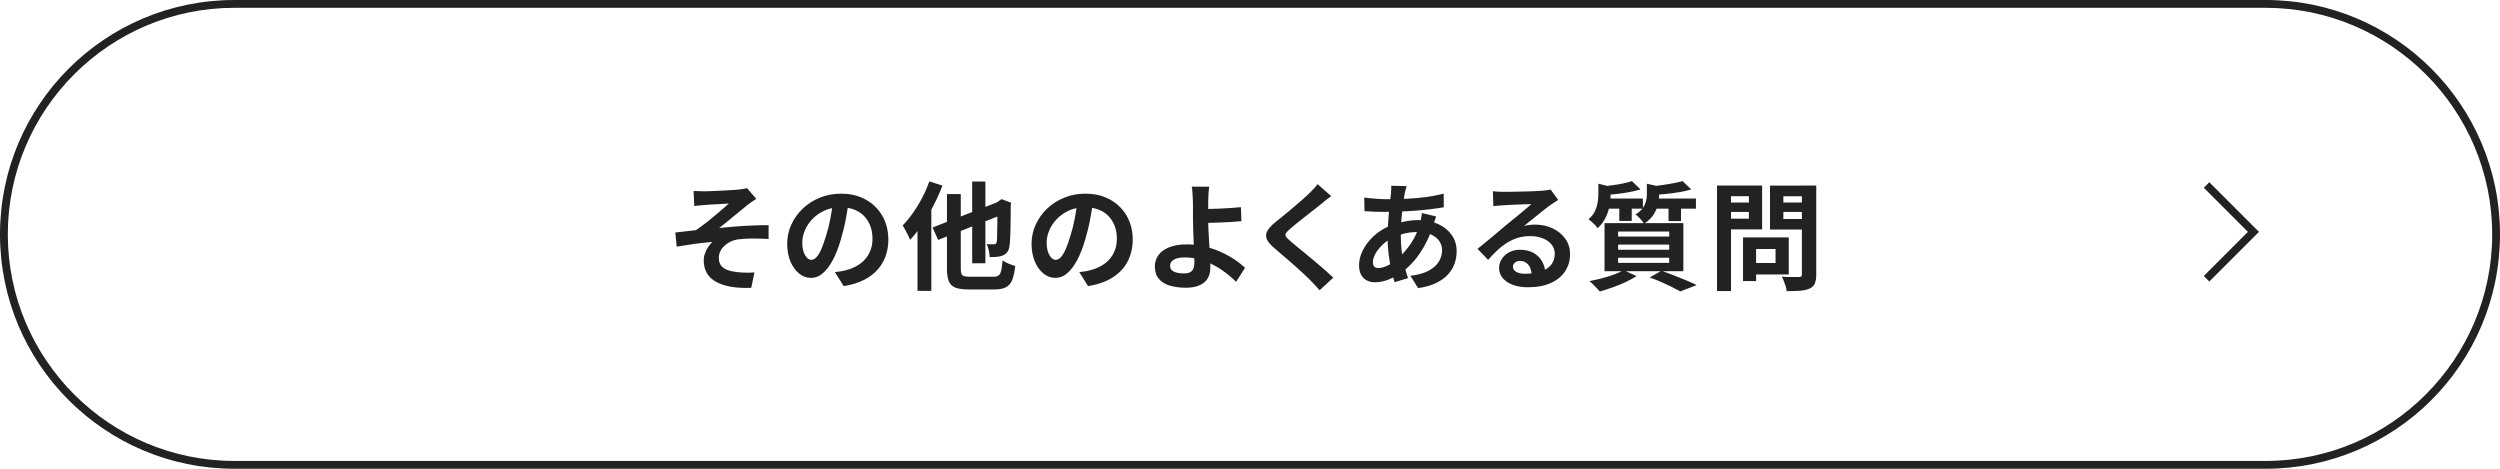 <svg xmlns="http://www.w3.org/2000/svg" id="_&#x30EC;&#x30A4;&#x30E4;&#x30FC;_2" viewBox="0 0 320 60"><g id="design"><g id="_&#x30B0;&#x30EB;&#x30FC;&#x30D7;_439"><path d="M290,1c15.99,0,29,13.01,29,29s-13.01,29-29,29H30c-15.99,0-29-13.01-29-29S14.01,1,30,1h260M290,0H30C13.43,0,0,13.43,0,30h0c0,16.57,13.43,30,30,30h260c16.57,0,30-13.43,30-30h0c0-16.57-13.43-30-30-30h0Z" style="fill:#222;"></path><g id="_&#x8A73;&#x7D30;&#x3092;&#x898B;&#x308B;-2" style="isolation:isolate;"><g style="isolation:isolate;"><path d="M88.77,24.44c.24,0,.47.02.71.03.23.01.47.02.72.02.14,0,.35,0,.62-.02.27,0,.58-.02.94-.04.36-.01.71-.03,1.08-.05.37-.02.7-.04,1-.06.3-.02.55-.04.74-.06.25-.03.46-.06.63-.09.17-.03.3-.06.4-.1l1.19,1.38c-.16.1-.36.23-.59.4s-.43.31-.59.43c-.21.17-.43.35-.67.55s-.49.4-.74.61-.51.41-.76.62-.49.4-.73.6-.46.37-.67.52c.67-.07,1.38-.13,2.12-.19s1.48-.1,2.21-.13c.72-.03,1.39-.04,2-.04v1.77c-.71-.04-1.42-.06-2.12-.06s-1.28.04-1.74.11c-.35.04-.67.13-.97.27-.3.14-.57.32-.8.53-.24.21-.42.46-.55.72s-.19.55-.19.86c0,.39.09.71.28.96.19.25.46.44.8.57s.74.22,1.18.27c.43.05.85.08,1.26.08s.75,0,1.04-.03l-.41,1.97c-1.92.08-3.41-.17-4.48-.75-1.06-.58-1.6-1.5-1.6-2.75,0-.31.05-.61.16-.91.1-.29.24-.57.41-.82.16-.25.34-.46.53-.64-.69.05-1.43.13-2.23.24-.79.11-1.57.23-2.33.36l-.18-1.81c.4-.04.84-.09,1.32-.15.48-.06.92-.11,1.32-.15.33-.22.69-.48,1.08-.78.39-.3.78-.61,1.17-.94.39-.33.76-.63,1.1-.93.35-.29.63-.55.86-.76-.12,0-.28.02-.49.03-.21.01-.43.02-.67.04s-.49.03-.74.04-.48.03-.68.04-.37.03-.49.04c-.19.01-.4.03-.64.05-.24.03-.47.05-.71.08l-.09-1.92Z" style="fill:#222;"></path><path d="M108.65,25.64c-.1.76-.23,1.57-.39,2.43s-.38,1.73-.64,2.61c-.29,1.01-.63,1.88-1.02,2.61-.39.73-.82,1.29-1.28,1.69-.46.4-.97.59-1.52.59s-1.06-.19-1.52-.56-.83-.89-1.11-1.55c-.27-.66-.41-1.41-.41-2.25s.17-1.69.53-2.46c.35-.77.84-1.45,1.46-2.05.62-.59,1.36-1.06,2.19-1.4s1.74-.51,2.71-.51,1.77.15,2.51.45c.75.3,1.38.71,1.91,1.25.53.53.94,1.15,1.22,1.86.28.71.42,1.48.42,2.29,0,1.05-.22,1.99-.65,2.82s-1.07,1.51-1.91,2.05c-.85.54-1.9.91-3.16,1.11l-1.12-1.79c.29-.03.54-.06.76-.1s.43-.08.63-.14c.48-.12.93-.29,1.34-.52.42-.22.78-.5,1.09-.84.31-.33.55-.73.73-1.18.17-.45.26-.94.26-1.48,0-.59-.09-1.13-.27-1.62-.18-.49-.45-.92-.79-1.28-.35-.37-.78-.65-1.28-.84-.5-.2-1.08-.29-1.72-.29-.8,0-1.51.14-2.12.43-.61.29-1.12.65-1.54,1.1s-.74.93-.95,1.46c-.21.52-.32,1.01-.32,1.48,0,.5.06.92.18,1.25.12.33.27.58.44.75.17.17.36.25.56.25s.42-.11.62-.32.41-.54.61-.98.4-1,.6-1.67c.23-.72.43-1.49.59-2.31.16-.82.27-1.62.34-2.4l2.04.06Z" style="fill:#222;"></path><path d="M118.96,23.22l1.67.54c-.32.84-.7,1.69-1.14,2.54-.44.85-.92,1.65-1.42,2.41-.51.75-1.04,1.42-1.58,1.99-.05-.14-.13-.33-.25-.56-.12-.23-.23-.46-.36-.7-.13-.23-.24-.43-.34-.58.45-.46.89-.99,1.31-1.59.42-.6.82-1.25,1.18-1.94.37-.69.67-1.39.92-2.12ZM117.45,27.38l1.75-1.77h.01v11.62h-1.77v-9.86ZM119.37,29.12l8.91-3.48.69,1.56-8.89,3.51-.71-1.59ZM121.21,24.84h1.77v9.53c0,.3.03.53.08.67.05.15.17.25.33.3.17.05.41.08.73.08h3.03c.3,0,.52-.05.67-.17.15-.11.26-.31.33-.61.07-.29.13-.73.18-1.3.2.14.46.28.77.41.32.13.6.23.85.29-.08.75-.21,1.34-.38,1.78-.17.44-.44.75-.79.94-.35.19-.85.29-1.48.29h-3.33c-.72,0-1.28-.08-1.68-.23-.4-.16-.68-.43-.84-.82-.16-.39-.24-.93-.24-1.62v-9.53ZM124.44,23.24h1.69v10.46h-1.69v-10.46ZM127.68,25.94h-.12l.32-.23.32-.22,1.23.46-.06.29c0,.87,0,1.65-.02,2.33,0,.69-.02,1.26-.04,1.73-.02.46-.04.81-.08,1.03-.03.38-.12.67-.26.88-.15.21-.34.37-.58.48-.23.1-.5.16-.83.19-.32.02-.61.03-.88.02,0-.25-.05-.54-.12-.87-.07-.33-.16-.59-.27-.78.17,0,.34.02.52.02.18,0,.32,0,.41,0,.1,0,.18-.02.24-.07.06-.04.1-.14.13-.28.02-.12.04-.37.04-.75,0-.38.02-.92.03-1.62,0-.7.01-1.58.01-2.62Z" style="fill:#222;"></path><path d="M139.93,25.64c-.1.76-.23,1.57-.39,2.43s-.38,1.73-.64,2.61c-.29,1.01-.63,1.88-1.02,2.61-.39.73-.82,1.29-1.28,1.69-.46.4-.97.59-1.52.59s-1.06-.19-1.52-.56-.83-.89-1.11-1.55c-.27-.66-.41-1.41-.41-2.25s.17-1.69.53-2.46c.35-.77.84-1.45,1.46-2.05.62-.59,1.36-1.06,2.19-1.4s1.74-.51,2.71-.51,1.77.15,2.51.45c.75.3,1.38.71,1.91,1.25.53.53.94,1.15,1.22,1.86.28.71.42,1.48.42,2.29,0,1.05-.22,1.99-.65,2.82s-1.07,1.51-1.91,2.05c-.85.54-1.9.91-3.16,1.11l-1.12-1.79c.29-.03.54-.06.76-.1s.43-.08.63-.14c.48-.12.93-.29,1.34-.52.42-.22.78-.5,1.09-.84.31-.33.55-.73.73-1.18.17-.45.26-.94.26-1.48,0-.59-.09-1.13-.27-1.62-.18-.49-.45-.92-.79-1.28-.35-.37-.78-.65-1.28-.84-.5-.2-1.08-.29-1.72-.29-.8,0-1.51.14-2.12.43-.61.29-1.12.65-1.54,1.1s-.74.93-.95,1.46c-.21.52-.32,1.01-.32,1.48,0,.5.06.92.18,1.25.12.33.27.58.44.75.17.17.36.25.56.25s.42-.11.62-.32.41-.54.61-.98.4-1,.6-1.67c.23-.72.43-1.49.59-2.31.16-.82.27-1.62.34-2.4l2.04.06Z" style="fill:#222;"></path><path d="M154.78,23.88c-.02.14-.04.31-.06.52-.02.21-.04.42-.04.63-.01.22-.02.42-.03.61,0,.36-.01.75,0,1.17,0,.42,0,.85,0,1.28s.01.91.04,1.48c.03.57.06,1.15.1,1.75.04.6.07,1.16.1,1.67.02.52.04.93.04,1.25s-.05.65-.15.96c-.1.31-.27.59-.51.83-.24.25-.57.44-.98.58-.41.15-.93.22-1.56.22-.71,0-1.36-.09-1.96-.26s-1.07-.46-1.42-.86c-.35-.4-.53-.94-.53-1.62,0-.52.15-.99.45-1.42.3-.43.75-.76,1.36-1.01.6-.25,1.37-.38,2.29-.38.78,0,1.54.09,2.27.27.74.18,1.43.41,2.07.7.65.29,1.23.61,1.75.96.53.35.98.71,1.36,1.07l-1.15,1.79c-.37-.37-.79-.74-1.27-1.11-.48-.37-.99-.71-1.55-1-.56-.3-1.16-.54-1.79-.73-.63-.18-1.29-.28-1.97-.28-.58,0-1.04.09-1.37.28s-.5.44-.5.77c0,.37.17.63.51.78.34.15.77.22,1.3.22.47,0,.8-.11,1-.34.2-.22.3-.59.3-1.09,0-.26,0-.62-.03-1.09-.02-.46-.04-.97-.06-1.51-.02-.54-.04-1.07-.06-1.58-.02-.51-.03-.94-.03-1.3v-1.72c0-.27,0-.51-.01-.72-.01-.25-.02-.48-.04-.71-.01-.22-.03-.42-.04-.6-.01-.18-.04-.33-.08-.45h2.26ZM153.63,26.75c.22,0,.54,0,.95,0,.41,0,.86-.02,1.36-.04.5-.02,1-.05,1.5-.08.5-.03.97-.07,1.4-.11l.06,1.79c-.42.04-.88.08-1.4.11-.51.03-1.01.05-1.51.07-.5.01-.96.03-1.37.04-.42,0-.74.02-.97.02l-.02-1.77Z" style="fill:#222;"></path><path d="M170.4,25.1c-.24.17-.47.35-.71.53-.23.18-.43.35-.6.5-.25.19-.55.42-.89.7-.34.27-.71.56-1.08.85s-.74.58-1.09.86c-.35.28-.65.53-.9.75-.26.23-.44.42-.53.56-.09.15-.09.29,0,.43.09.14.28.33.55.57.22.19.5.42.85.71.35.28.72.59,1.12.92.41.33.82.68,1.25,1.04.42.36.83.71,1.23,1.05.39.35.75.67,1.06.97l-1.75,1.61c-.42-.47-.86-.94-1.31-1.4-.23-.23-.53-.51-.89-.85s-.76-.69-1.18-1.06c-.42-.37-.85-.74-1.27-1.1-.42-.36-.8-.69-1.14-.98-.5-.42-.82-.8-.97-1.15-.15-.35-.12-.7.06-1.04.19-.34.53-.72,1.03-1.13.3-.23.64-.5,1.02-.82.38-.31.77-.64,1.17-.97s.78-.66,1.14-.98c.36-.31.67-.59.92-.83.22-.22.44-.45.66-.67.22-.23.38-.43.5-.6l1.75,1.54Z" style="fill:#222;"></path><path d="M183.84,27.69c-.03.09-.08.21-.14.38-.06.16-.12.33-.17.5-.06.17-.1.3-.13.4-.29.9-.64,1.72-1.06,2.47s-.86,1.4-1.34,1.95c-.48.55-.96,1.01-1.43,1.36-.49.37-1.05.69-1.68.97-.63.27-1.26.41-1.91.41-.36,0-.69-.08-1-.22-.31-.15-.56-.39-.74-.71-.19-.33-.28-.74-.28-1.24,0-.54.11-1.07.33-1.59.22-.52.52-1.02.92-1.49.39-.47.84-.89,1.36-1.25.52-.36,1.08-.65,1.68-.86.49-.18,1.03-.32,1.61-.43s1.16-.17,1.73-.17c.93,0,1.76.17,2.5.51.74.34,1.31.81,1.73,1.4.42.59.63,1.28.63,2.07,0,.53-.08,1.05-.25,1.55-.17.5-.45.97-.83,1.4-.38.43-.89.8-1.52,1.11s-1.41.54-2.33.67l-.99-1.58c.96-.11,1.74-.33,2.34-.65.6-.33,1.04-.72,1.31-1.18.27-.46.41-.93.41-1.42,0-.44-.12-.83-.35-1.18-.24-.35-.58-.63-1.05-.85s-1.04-.32-1.72-.32-1.29.07-1.82.22-.98.31-1.34.48c-.5.24-.95.54-1.33.91s-.7.75-.92,1.15-.33.77-.33,1.11c0,.24.05.42.17.55s.29.19.53.19c.36,0,.77-.12,1.25-.35.47-.23.93-.57,1.39-1,.54-.5,1.05-1.1,1.53-1.8.48-.7.88-1.57,1.18-2.61.03-.1.06-.23.09-.39.03-.16.06-.32.08-.49.02-.17.04-.3.05-.4l1.83.44ZM177.37,25.5c.95,0,1.84-.02,2.68-.06s1.64-.11,2.42-.21c.78-.1,1.55-.25,2.32-.44l.02,1.74c-.52.09-1.09.17-1.72.25-.62.08-1.28.14-1.95.19-.67.05-1.34.09-1.99.11-.65.02-1.26.04-1.83.04-.26,0-.55,0-.88-.01-.32,0-.64-.02-.96-.04-.31-.01-.59-.03-.82-.04l-.04-1.74c.17.02.42.05.74.08.32.04.66.06,1.03.09.37.02.7.04,1,.04ZM180.04,23.84c-.04.14-.08.28-.11.41-.04.13-.07.26-.1.38-.09.47-.18,1.01-.26,1.61-.08.61-.14,1.24-.19,1.89-.05.66-.08,1.3-.08,1.93,0,.78.04,1.5.12,2.15s.19,1.26.34,1.81c.15.56.3,1.08.47,1.58l-1.72.52c-.15-.45-.29-.98-.43-1.6s-.25-1.29-.34-2c-.09-.71-.13-1.44-.13-2.17,0-.5.02-1,.05-1.51s.07-1,.11-1.5.09-.97.14-1.42.1-.87.14-1.24c0-.14.02-.29.03-.46,0-.17,0-.31,0-.44l1.95.04Z" style="fill:#222;"></path><path d="M191.11,24.48c.21.03.44.05.67.06.24,0,.47.01.69.01.16,0,.4,0,.72,0s.68-.01,1.09-.02.81-.02,1.21-.03c.4,0,.76-.02,1.09-.04.33-.02.58-.03.76-.04.31-.03.55-.06.73-.08.18-.03.32-.05.41-.08l.97,1.33c-.17.11-.34.22-.52.33-.18.11-.36.23-.53.36-.2.14-.44.32-.72.55-.28.22-.58.46-.89.71s-.62.5-.92.74-.56.46-.8.64c.25-.06.49-.1.72-.13.23-.03.46-.04.7-.04.85,0,1.61.17,2.29.5s1.21.78,1.6,1.34c.4.57.59,1.21.59,1.94,0,.79-.2,1.5-.6,2.14-.4.64-1,1.15-1.81,1.53-.81.38-1.81.57-3.02.57-.69,0-1.31-.1-1.87-.3-.55-.2-.99-.49-1.31-.86-.32-.37-.48-.8-.48-1.3,0-.41.11-.79.34-1.15.22-.36.54-.64.94-.86.41-.22.87-.33,1.4-.33.69,0,1.27.14,1.75.41.47.28.84.64,1.09,1.1s.39.96.4,1.51l-1.75.24c0-.55-.15-.99-.41-1.33-.27-.33-.62-.5-1.06-.5-.28,0-.5.07-.67.22-.17.15-.26.31-.26.5,0,.28.14.5.42.67.28.17.65.25,1.1.25.85,0,1.56-.1,2.13-.31s1-.5,1.28-.88.43-.84.43-1.37c0-.45-.14-.84-.41-1.18-.28-.34-.65-.61-1.12-.79-.47-.19-1-.29-1.59-.29s-1.11.07-1.59.22c-.48.14-.93.35-1.36.61-.43.27-.84.58-1.25.96s-.81.79-1.21,1.25l-1.36-1.41c.27-.22.57-.47.92-.74.34-.28.69-.56,1.04-.86.36-.3.69-.58,1-.85.32-.26.58-.49.8-.67.21-.17.46-.37.74-.6.28-.23.57-.47.87-.71.3-.25.58-.48.85-.71.27-.22.5-.42.67-.58-.15,0-.34,0-.58.01-.24.01-.5.02-.79.03s-.57.02-.86.03-.55.02-.79.04c-.25.02-.45.03-.61.04-.2,0-.41.02-.63.04-.22.02-.42.04-.6.07l-.06-1.95Z" style="fill:#222;"></path><path d="M204.58,23.51l1.94.48c-.01.12-.13.2-.36.24v.73c0,.39-.04.84-.13,1.34s-.25,1.01-.49,1.51c-.23.5-.58.97-1.04,1.4-.08-.12-.19-.25-.33-.4-.14-.14-.29-.28-.43-.42-.15-.13-.29-.24-.42-.31.38-.33.66-.68.83-1.05.17-.37.29-.74.35-1.12s.09-.73.09-1.06v-1.37ZM207.85,34.59l1.63.75c-.4.26-.87.52-1.41.77s-1.09.48-1.67.68c-.57.2-1.11.38-1.62.52-.11-.12-.24-.26-.4-.43s-.32-.33-.49-.5-.32-.3-.45-.4c.53-.1,1.07-.22,1.61-.36.54-.14,1.06-.3,1.54-.48.49-.18.9-.37,1.24-.56ZM208.89,23.18l1.1,1.07c-.42.12-.89.23-1.4.33-.52.1-1.04.18-1.57.24-.53.06-1.04.1-1.53.13-.03-.15-.08-.33-.16-.55-.07-.21-.16-.39-.25-.53.46-.05.92-.11,1.39-.17.46-.06.91-.14,1.33-.23.42-.09.79-.18,1.09-.29ZM205.29,25.41h5v1.3h-5v-1.3ZM205.38,28.56h10.09v6.15h-10.09v-6.15ZM207.12,29.64v.64h6.54v-.64h-6.54ZM207.12,31.31v.66h6.54v-.66h-6.54ZM207.12,32.99v.66h6.54v-.66h-6.54ZM207.27,25.85h1.59v2.43h-1.59v-2.43ZM210.81,23.52l1.92.43c-.01.14-.13.22-.36.25v.77c0,.35-.05.75-.15,1.19-.1.44-.29.88-.57,1.32-.28.44-.69.82-1.21,1.16-.06-.12-.16-.26-.29-.41-.13-.15-.27-.3-.41-.45-.14-.15-.28-.25-.41-.32.42-.26.73-.53.94-.82s.35-.59.42-.89c.08-.3.11-.59.11-.87v-1.36ZM211.17,35.51l1.5-.85c.54.19,1.09.39,1.64.61s1.08.43,1.59.64.93.41,1.28.58l-2.1.81c-.28-.16-.63-.34-1.05-.55s-.87-.42-1.36-.64c-.49-.21-.99-.41-1.51-.59ZM215.38,23.19l1.1,1.05c-.45.14-.95.26-1.5.35-.55.09-1.11.17-1.69.23-.58.06-1.13.11-1.66.15-.03-.16-.08-.35-.17-.56-.08-.22-.16-.4-.22-.55.49-.04.99-.09,1.5-.17s1-.15,1.46-.24c.46-.09.86-.18,1.18-.27ZM211.47,25.41h5.61v1.3h-5.61v-1.3ZM213.57,25.85h1.6v2.45h-1.6v-2.45Z" style="fill:#222;"></path><path d="M219.78,23.75h1.79v13.51h-1.79v-13.51ZM220.66,25.92h3.75v1.21h-3.75v-1.21ZM220.8,23.75h4.75v5.61h-4.75v-1.37h3.06v-2.88h-3.06v-1.37ZM223.11,30.39h1.67v5.59h-1.67v-5.59ZM223.89,30.39h5.07v4.74h-5.07v-1.47h3.38v-1.79h-3.38v-1.48ZM231.63,23.75v1.37h-3.36v2.91h3.36v1.35h-5.07v-5.62h5.07ZM227.62,25.92h3.78v1.21h-3.78v-1.21ZM230.65,23.75h1.83v11.36c0,.5-.06.89-.18,1.17-.12.28-.33.5-.64.64-.32.15-.72.25-1.2.29-.48.04-1.07.06-1.77.06-.01-.18-.05-.38-.12-.6-.07-.22-.15-.44-.23-.67-.08-.22-.17-.42-.27-.58.3.02.6.03.9.04.3,0,.57,0,.8,0,.24,0,.4,0,.5,0,.14,0,.24-.03.29-.08.05-.05.08-.15.08-.29v-11.33Z" style="fill:#222;"></path></g></g><path id="_&#x30D1;&#x30B9;_1799-5" d="M282.44,23.68l6,6-6,6" style="fill:none; stroke:#222; stroke-miterlimit:10;"></path></g></g></svg>